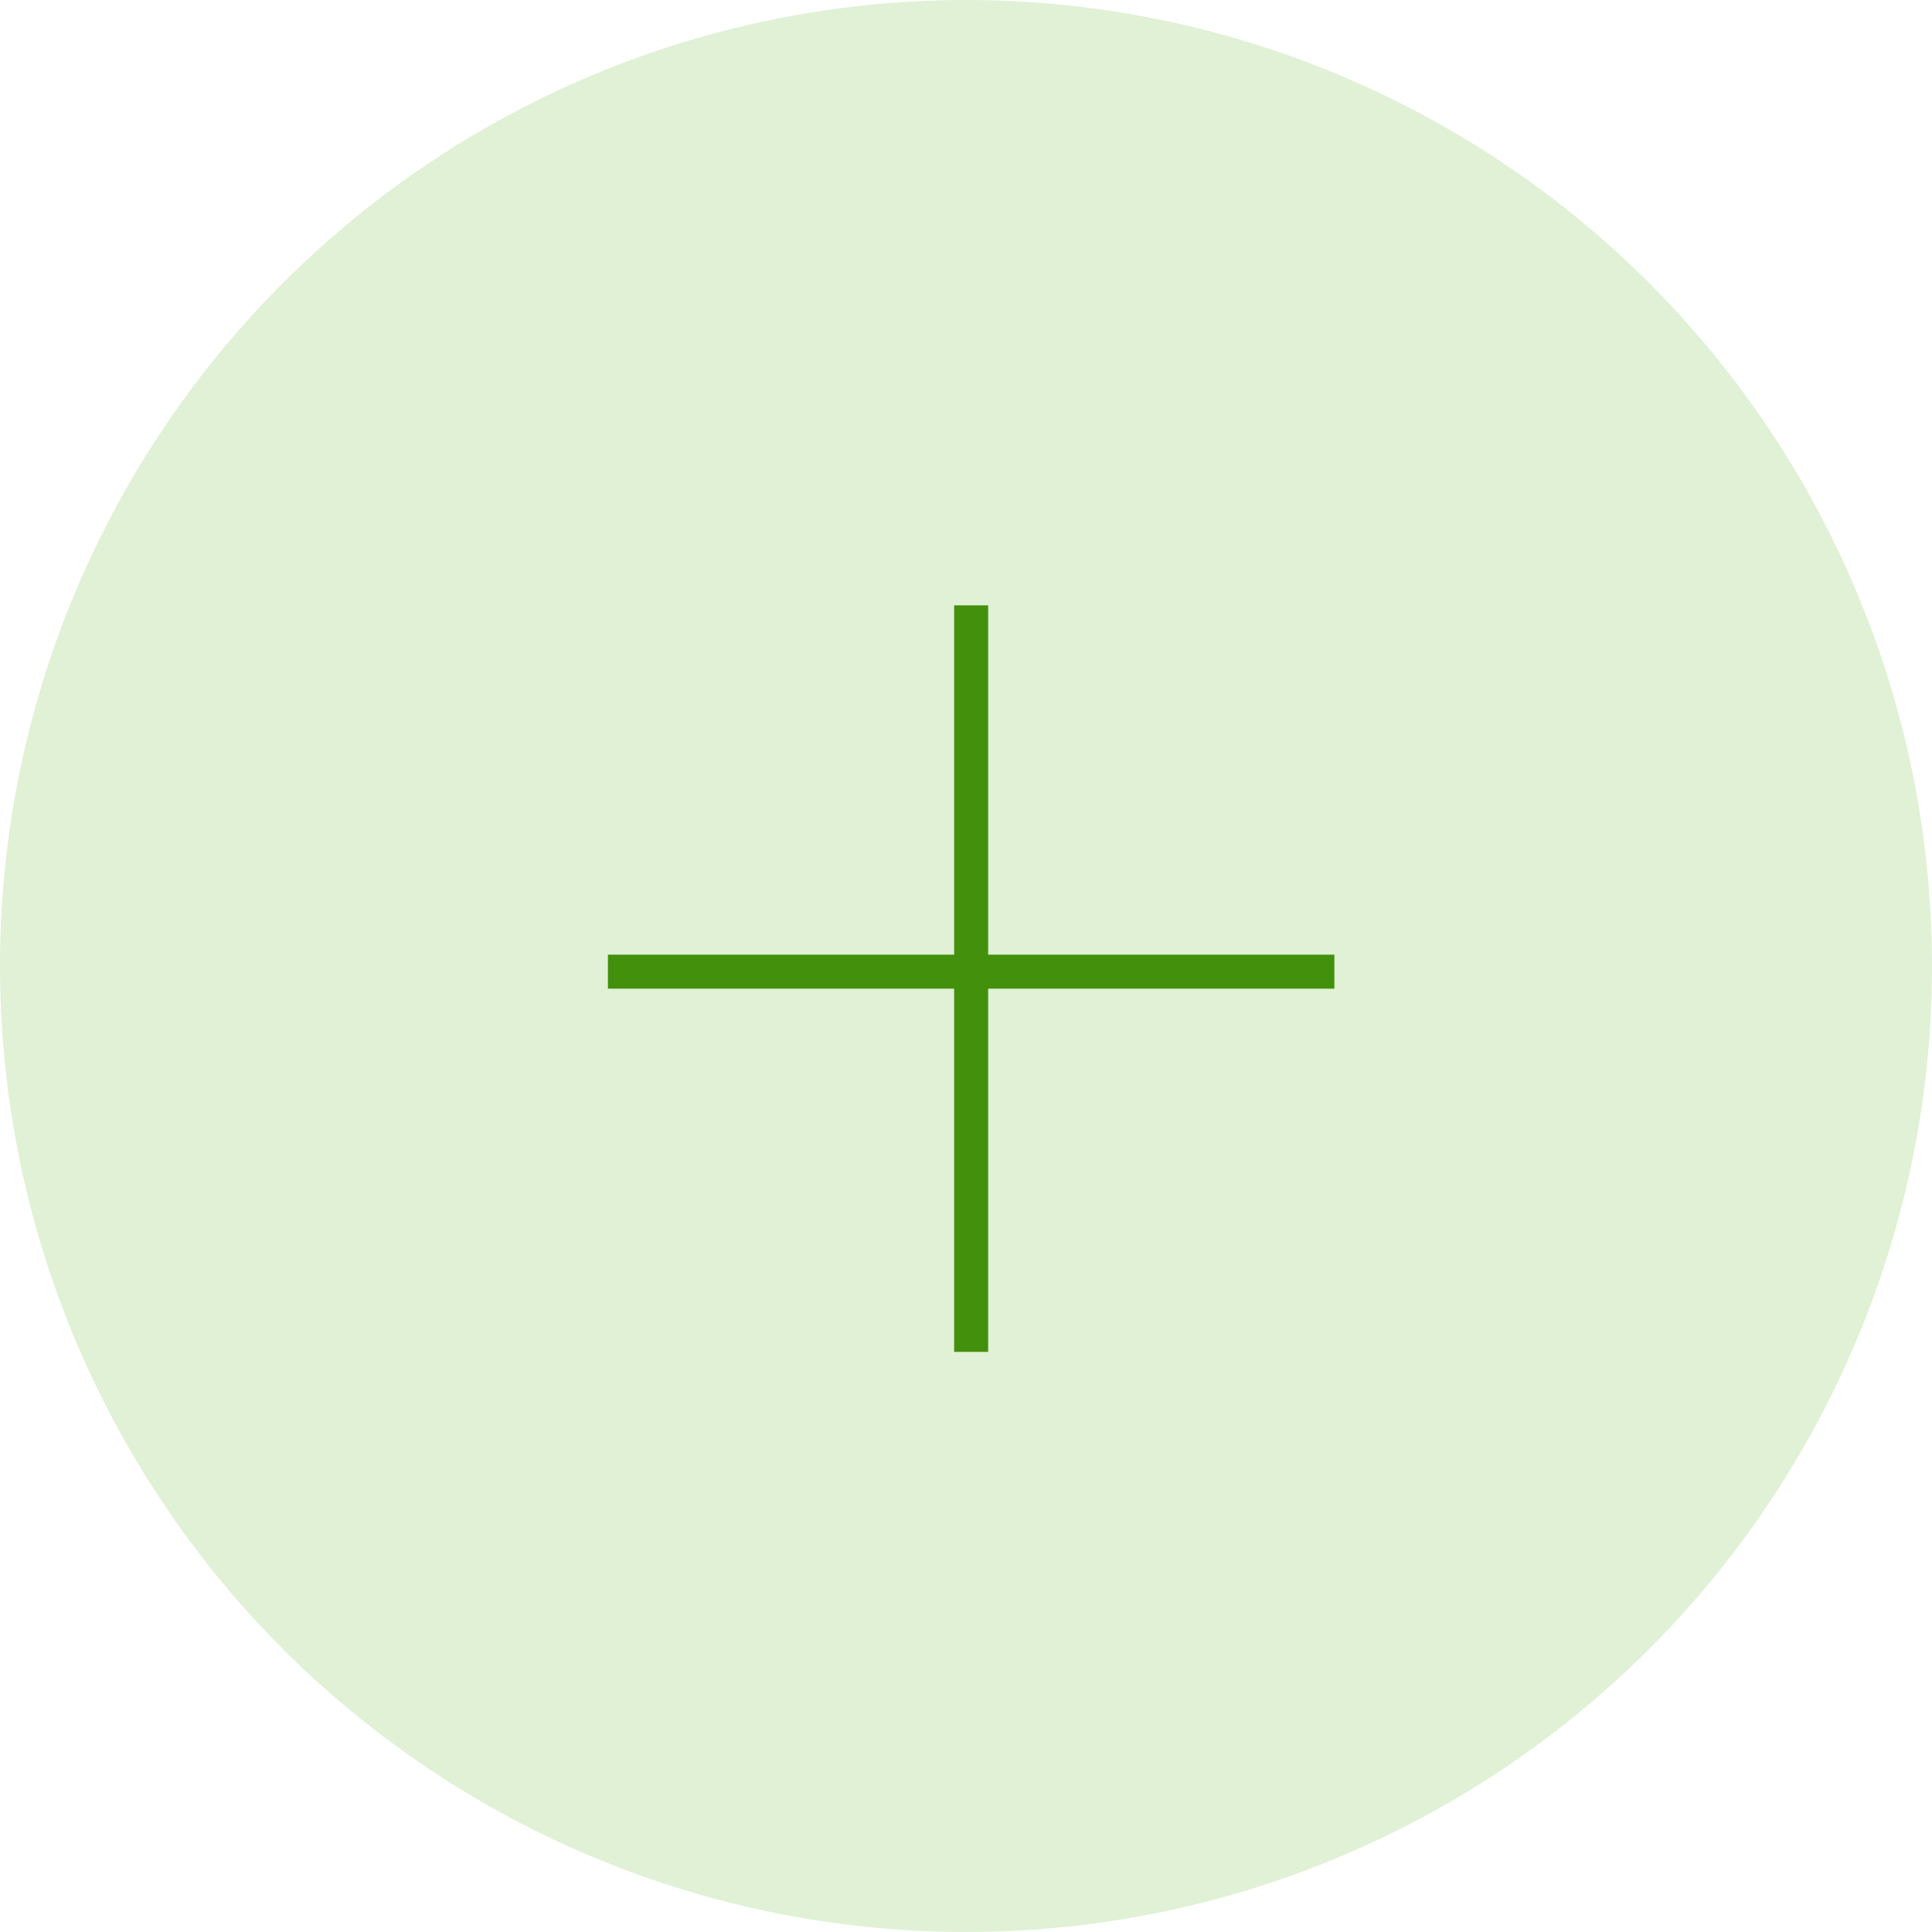 <svg width="15" height="15" viewBox="0 0 15 15" fill="none" xmlns="http://www.w3.org/2000/svg">
<circle opacity="0.3" cx="7.5" cy="7.5" r="7.5" fill="#97CE71"/>
<path d="M4.72 7.676V7.412H10.36V7.676H4.72ZM7.672 10.496H7.408V4.7H7.672V10.496Z" fill="#43900C"/>
</svg>
